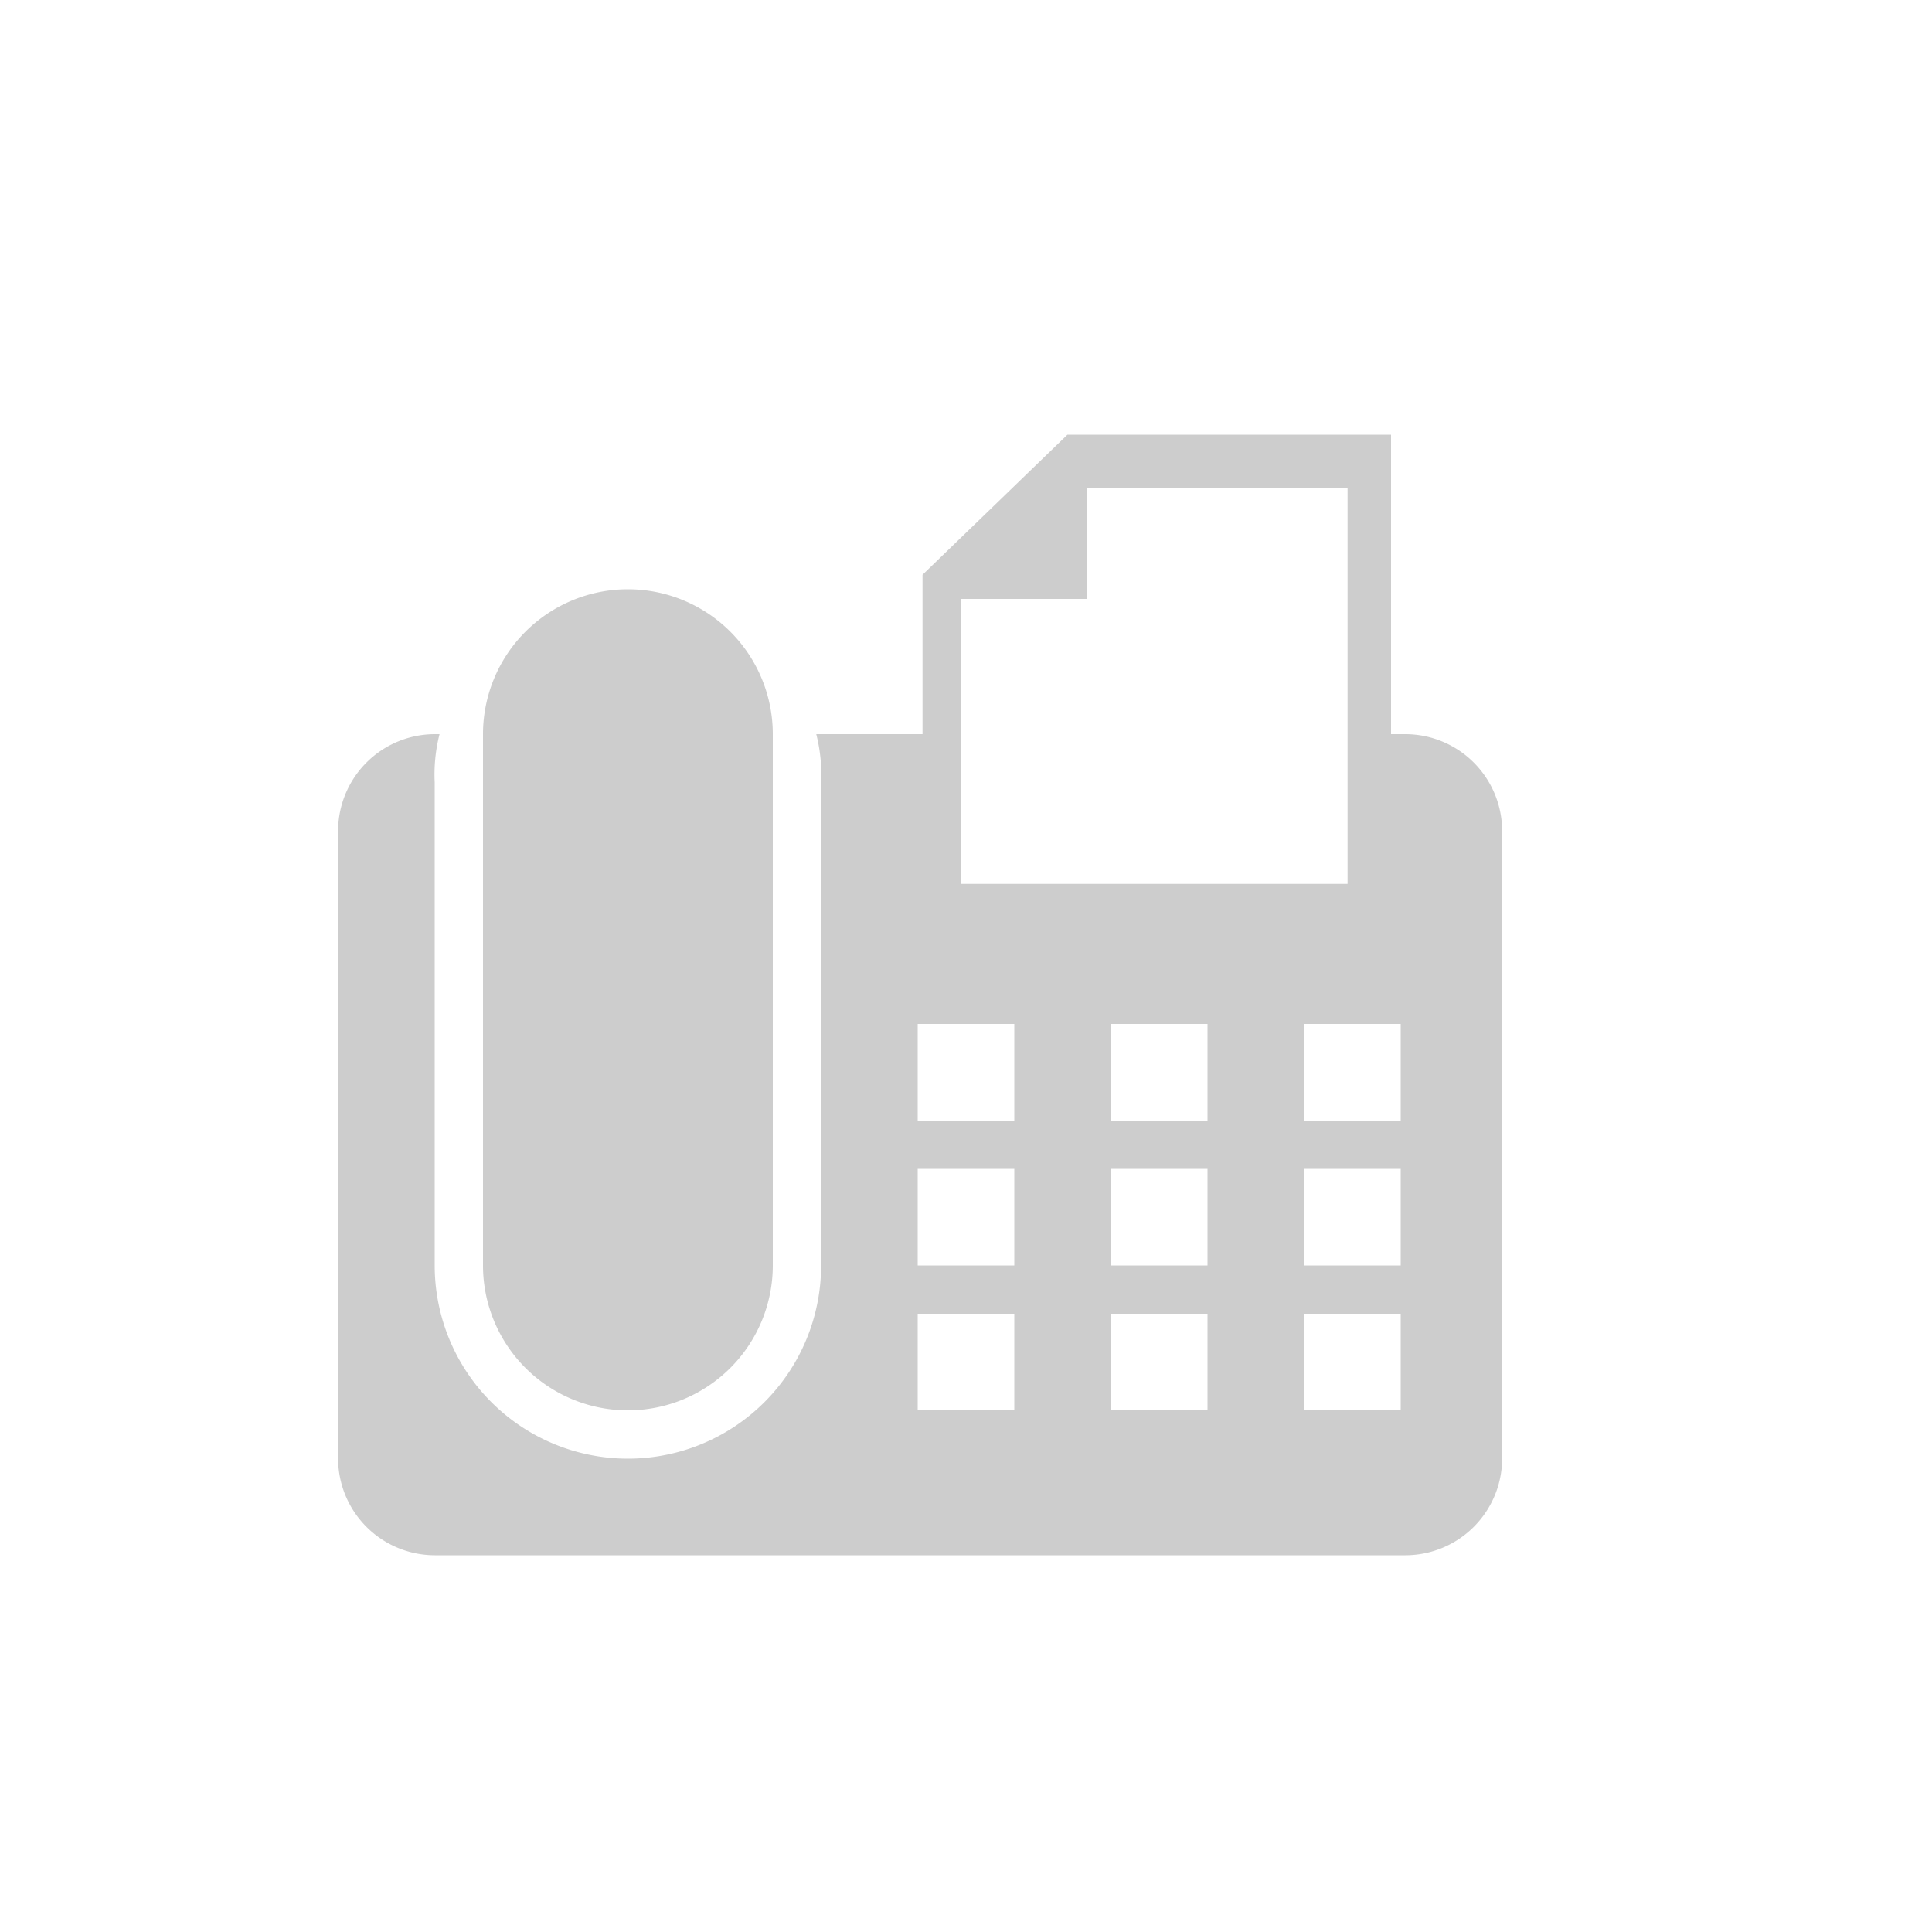 <svg xmlns="http://www.w3.org/2000/svg" xmlns:xlink="http://www.w3.org/1999/xlink" width="40" height="40" viewBox="0 0 40 40">
  <defs>
    <clipPath id="clip-path">
      <rect id="Rectangle_36" data-name="Rectangle 36" width="40" height="40" fill="#fff" stroke="#707070" stroke-width="1"/>
    </clipPath>
  </defs>
  <g id="i-fax" transform="translate(-784 -4005)">
    <g id="Mask_Group_15" data-name="Mask Group 15" transform="translate(784 4005)" clip-path="url(#clip-path)">
      <path id="Union_88" d="M865,186.6a2.006,2.006,0,0,1-2-2v-13a2.006,2.006,0,0,1,2-2h.1a3.4,3.4,0,0,0-.1,1v10a4,4,0,1,0,8,0v-10a3.4,3.4,0,0,0-.1-1h2.2v-3.3l3-2.9h6.7v6.2h.3a2.006,2.006,0,0,1,2,2v13a2.006,2.006,0,0,1-2,2Zm18-3h2v-2h-2Zm-4,0h2v-2h-2Zm-4,0h2v-2h-2Zm8-3h2v-2h-2Zm-4,0h2v-2h-2Zm-4,0h2v-2h-2Zm8-3h2v-2h-2Zm-4,0h2v-2h-2Zm-4,0h2v-2h-2Zm.9-4.9h8v-8.2h-5.4v2.3h-2.6Zm-9.9,7.9v-11a3,3,0,0,1,6,0v11a3,3,0,1,1-6,0Z" transform="translate(-856 -154.4)" fill="#cdcdcd"/>
    </g>
  </g>
</svg>
